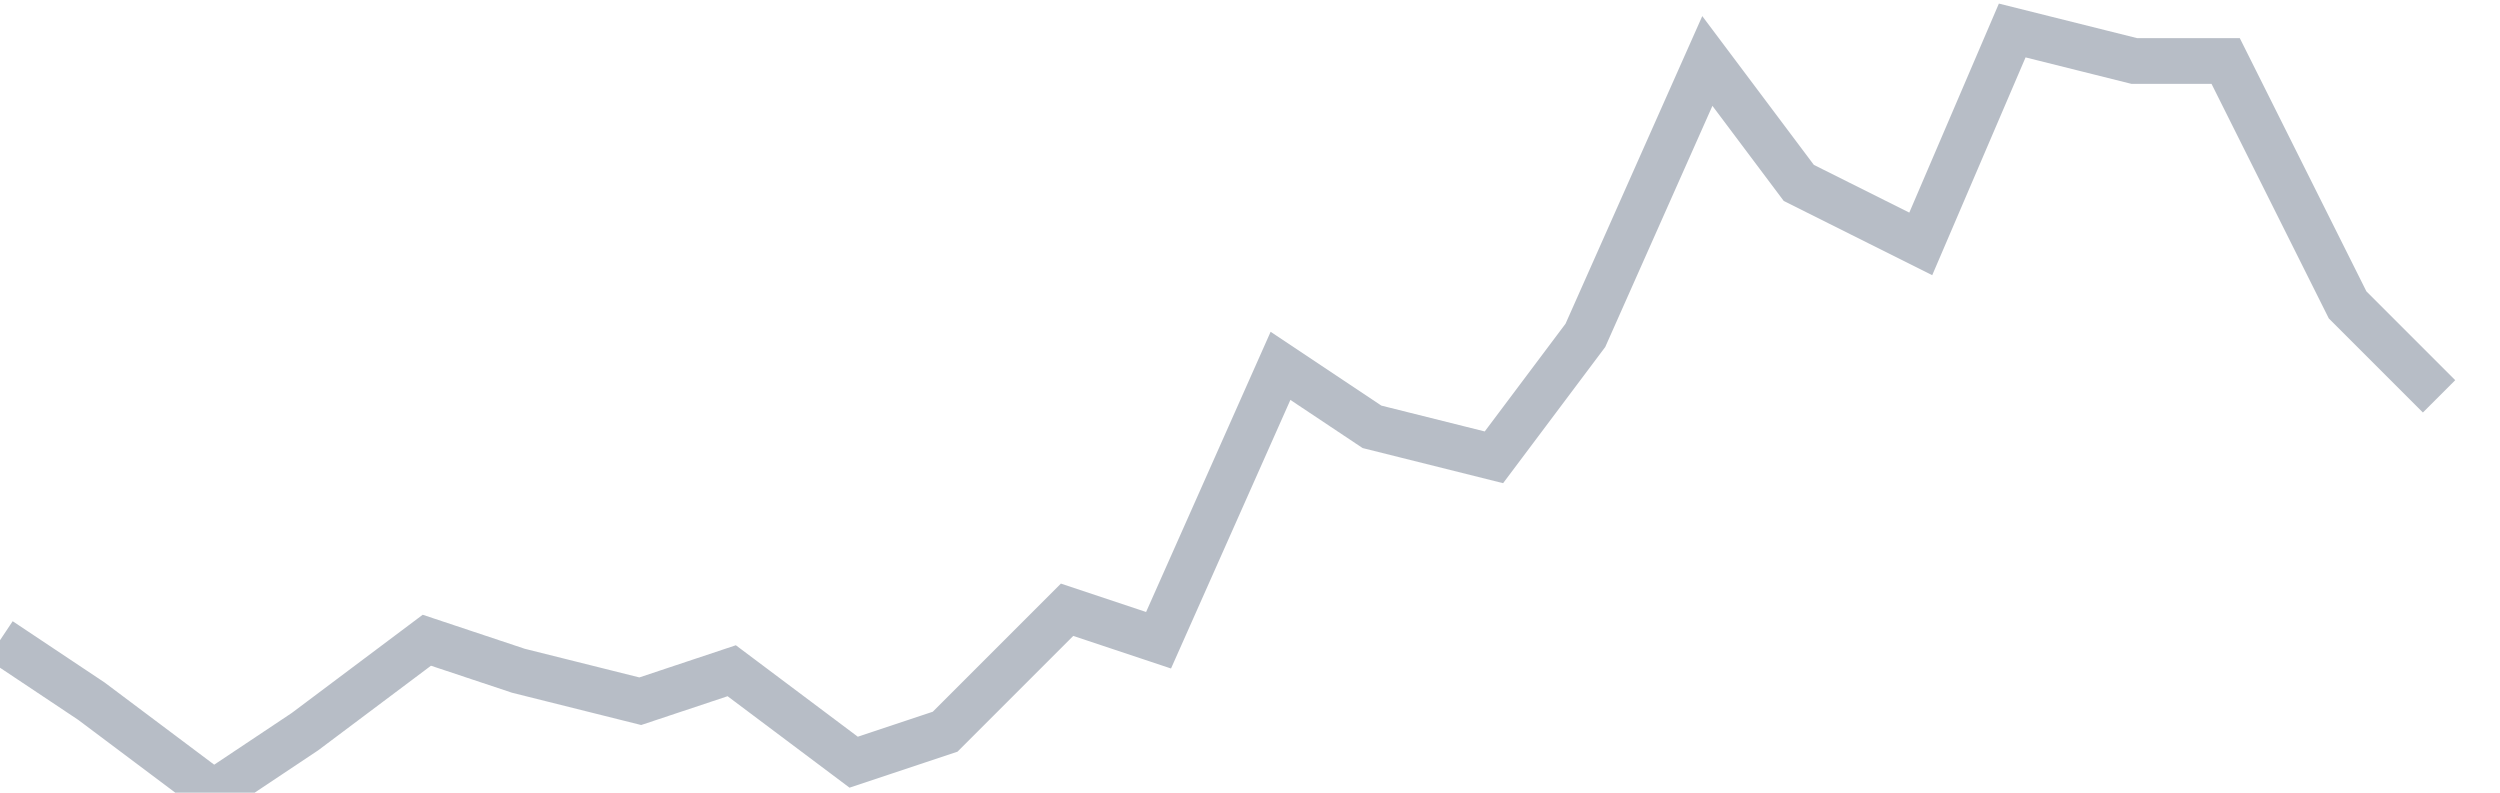 <svg width="82" height="26" fill="none" xmlns="http://www.w3.org/2000/svg"><path d="M0 21l3 2 4 3 3-2 4-3 3 1 4 1 3-1 4 3 3-1 4-4 3 1 4-9 3 2 4 1 3-4 4-9 3 4 4 2 3-7 4 1h3l4 8 3 3" stroke="#B7BDC6" stroke-width="1.5"/></svg>